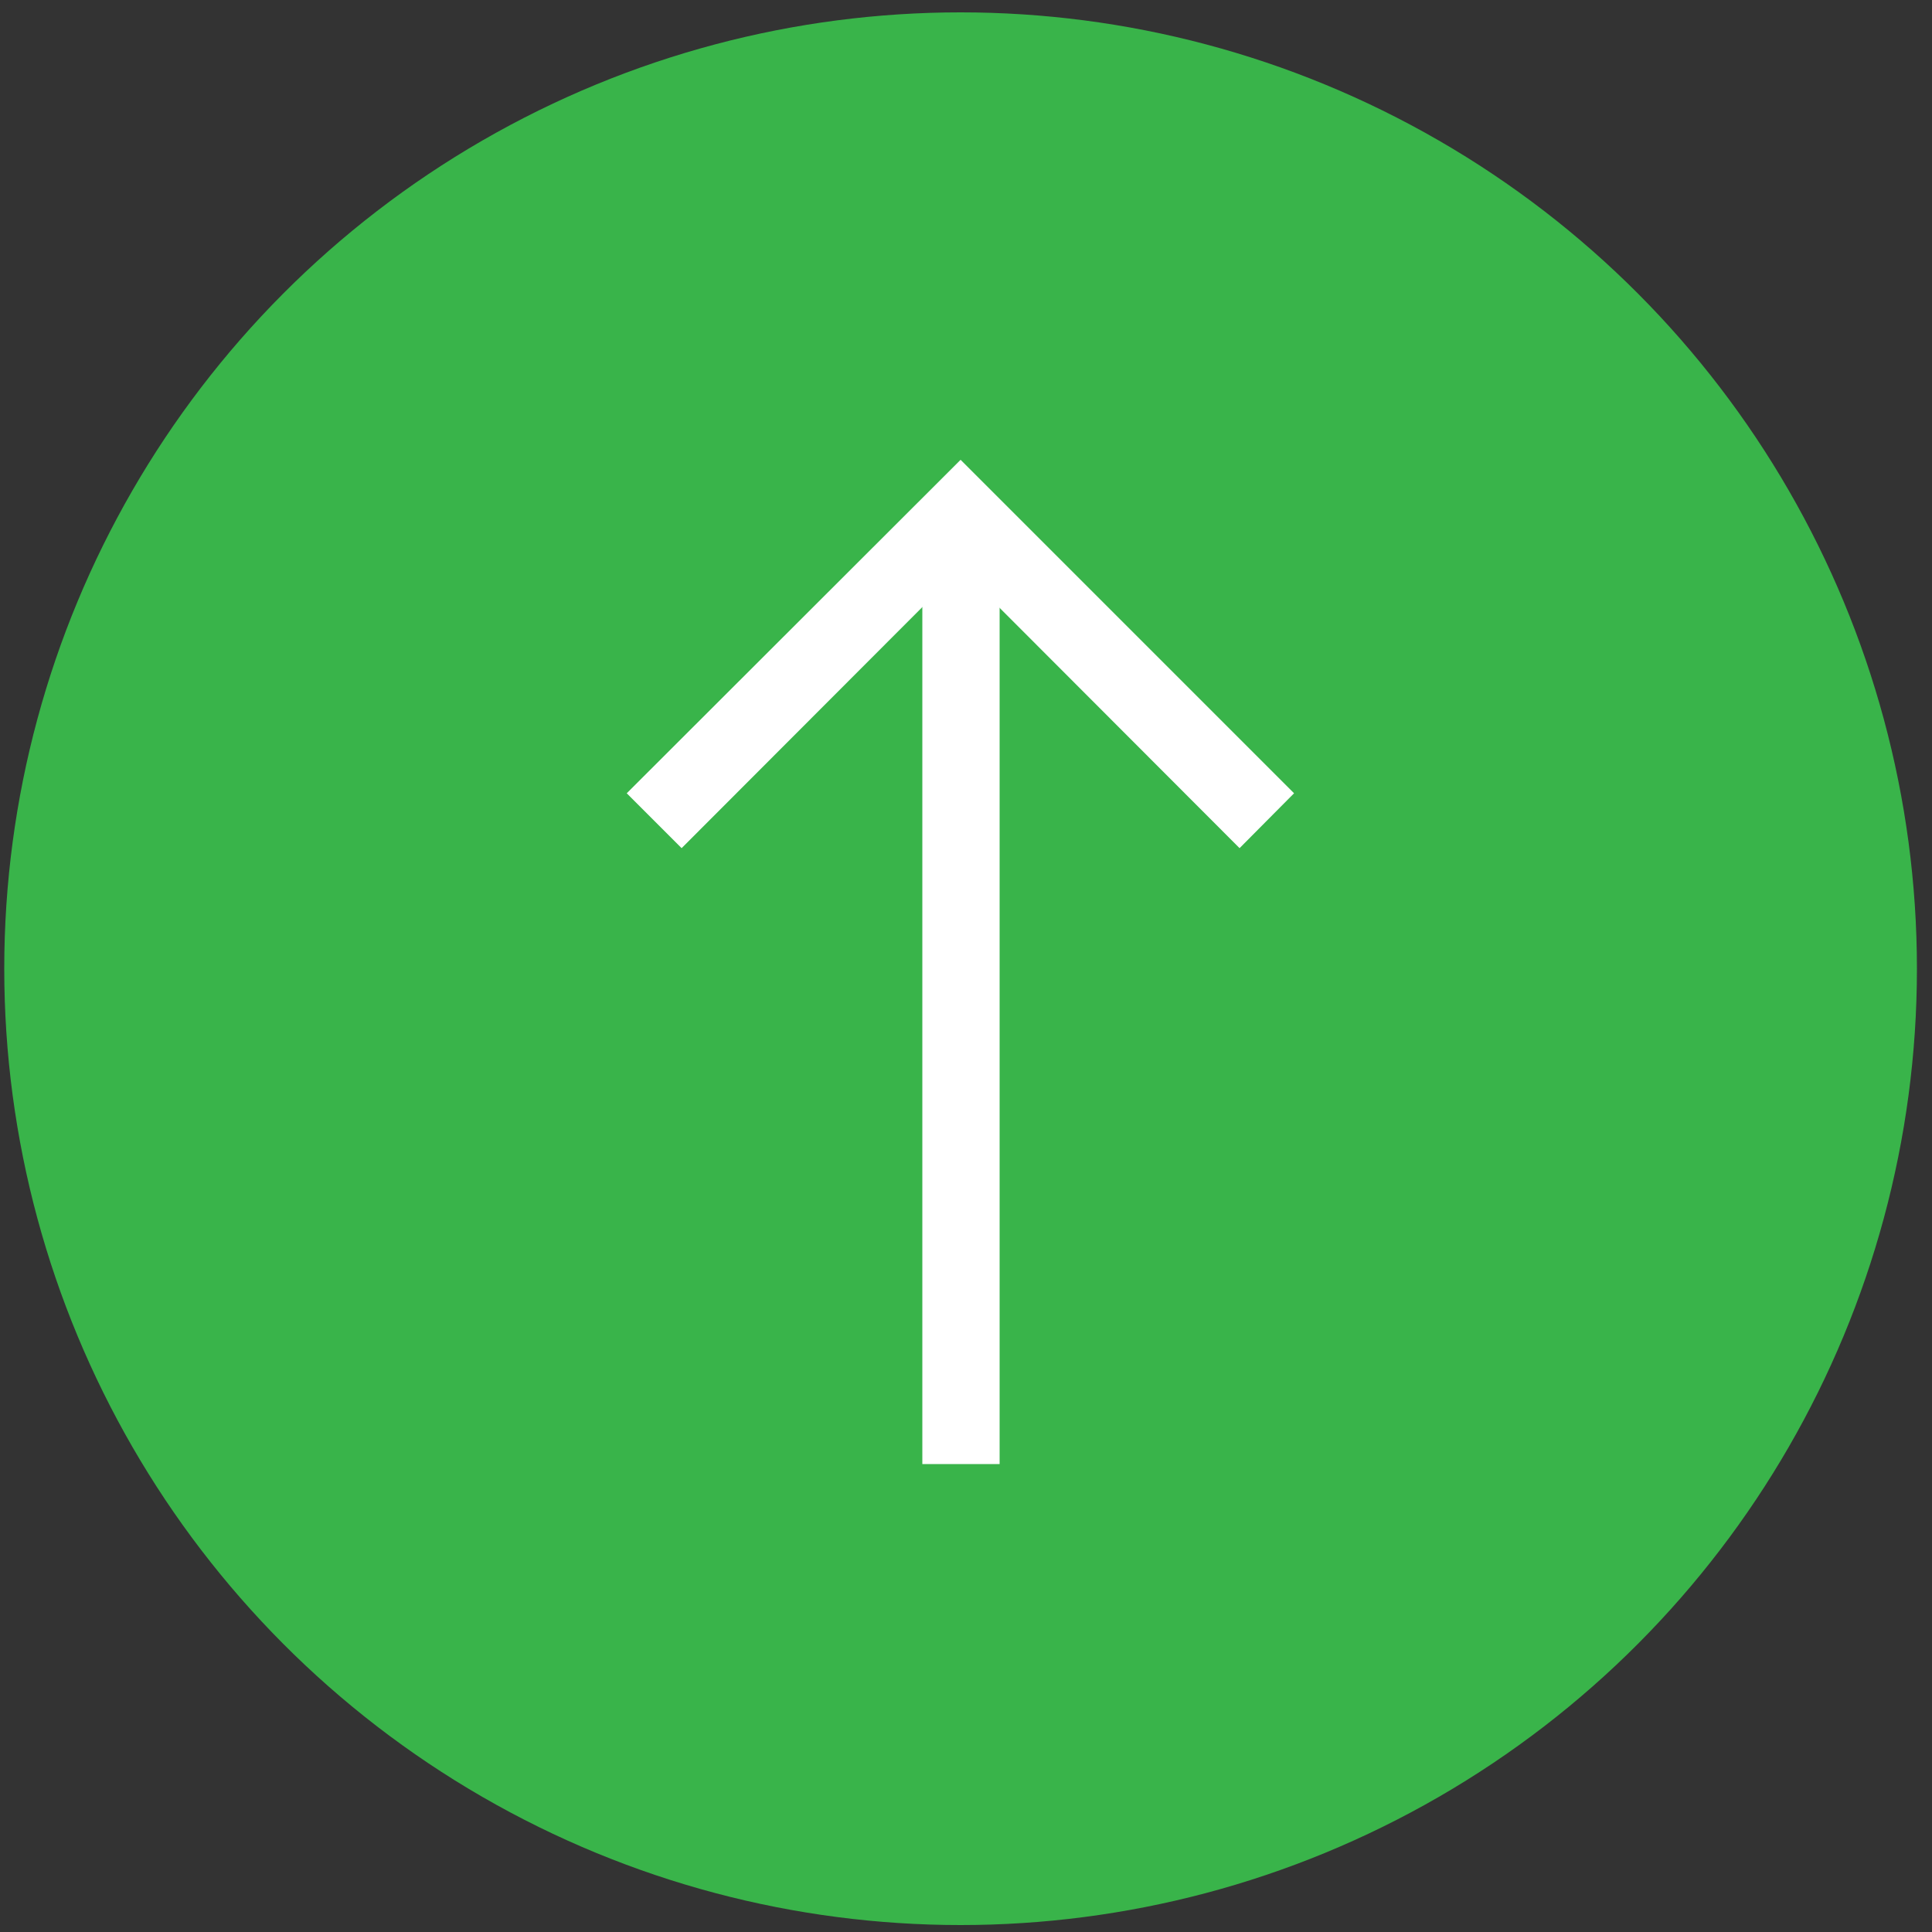 <?xml version="1.0" encoding="UTF-8"?><svg id="Layer_1" xmlns="http://www.w3.org/2000/svg" viewBox="0 0 50 50"><rect x="0" y="0" width="50" height="50" fill="#333333" stroke="none"/><defs><style>.cls-1{fill:#fff;}.cls-2{fill:#39b44a;}</style></defs><circle class="cls-2" cx="24.86" cy="25.07" r="24.75"/><g><rect class="cls-1" x="23.87" y="13.61" width="2" height="24.28"/><polygon class="cls-1" points="17.64 21.95 16.22 20.53 24.86 11.9 33.49 20.53 32.08 21.95 24.86 14.72 17.64 21.95"/></g></svg>